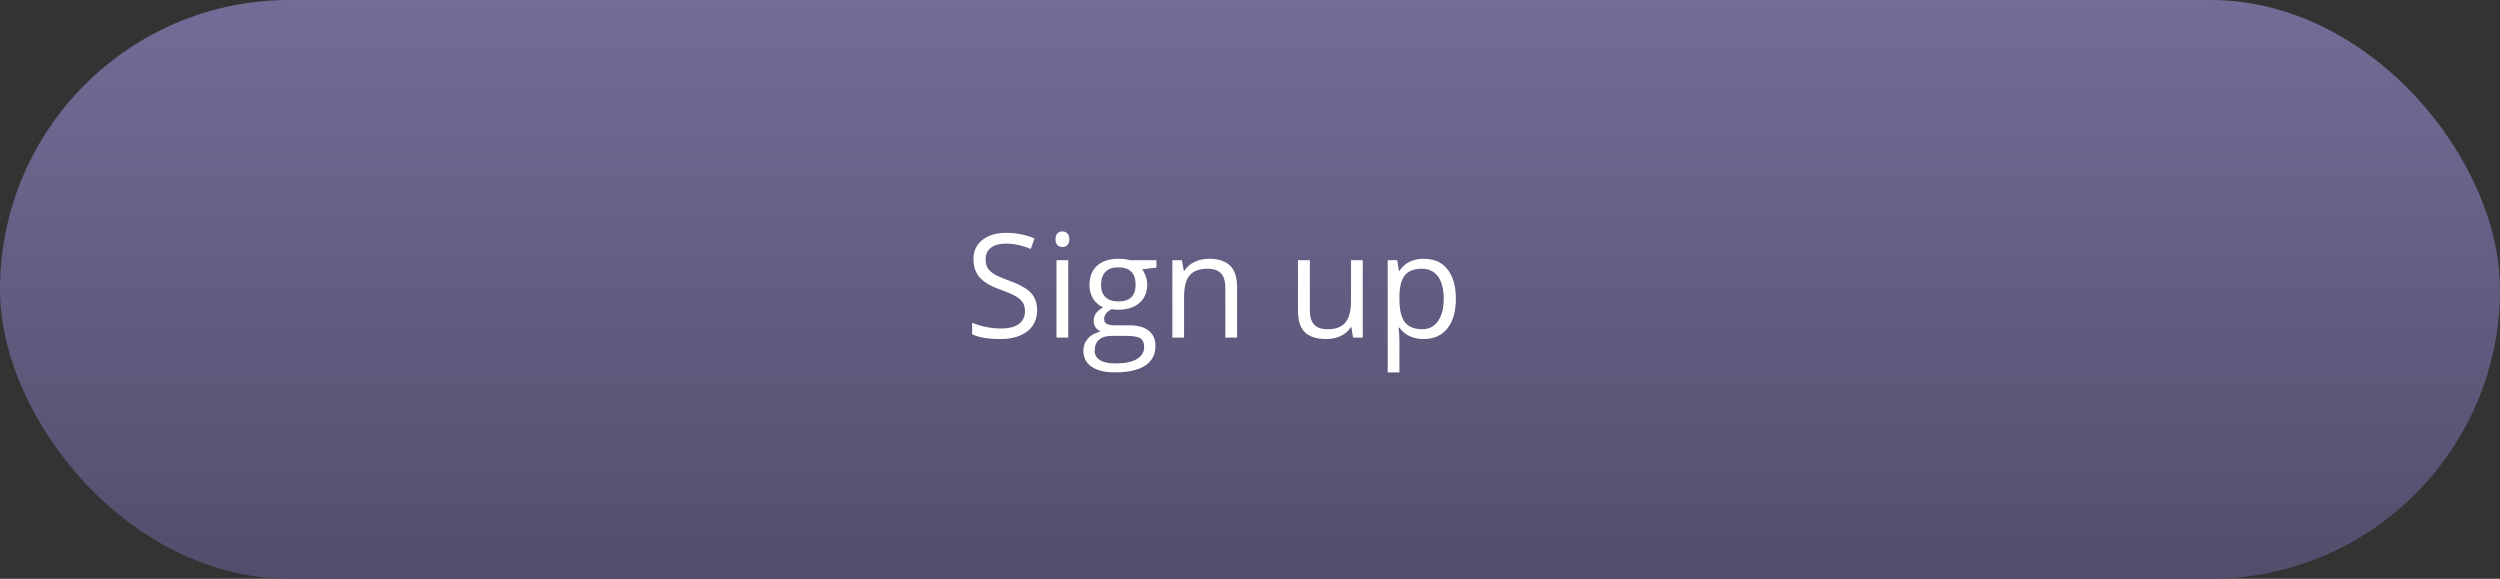 <?xml version="1.0" encoding="UTF-8"?> <svg xmlns="http://www.w3.org/2000/svg" width="311" height="72" viewBox="0 0 311 72" fill="none"><rect x="0" y="0" width="311" height="72" fill="#333333" stroke="none"/> <rect width="311" height="72" rx="36" fill="url(#paint0_linear)"></rect> <path d="M129.018 38.581C129.018 39.712 128.607 40.594 127.787 41.227C126.967 41.859 125.854 42.176 124.447 42.176C122.924 42.176 121.752 41.98 120.932 41.587V40.145C121.459 40.368 122.033 40.544 122.654 40.673C123.275 40.802 123.891 40.866 124.5 40.866C125.496 40.866 126.246 40.679 126.75 40.304C127.254 39.923 127.506 39.395 127.506 38.722C127.506 38.276 127.415 37.913 127.233 37.632C127.058 37.345 126.759 37.081 126.337 36.841C125.921 36.601 125.285 36.328 124.43 36.023C123.234 35.596 122.379 35.089 121.863 34.503C121.354 33.917 121.099 33.152 121.099 32.209C121.099 31.219 121.471 30.431 122.215 29.845C122.959 29.259 123.943 28.966 125.168 28.966C126.445 28.966 127.62 29.2 128.692 29.669L128.227 30.97C127.166 30.524 126.135 30.302 125.133 30.302C124.342 30.302 123.724 30.472 123.278 30.811C122.833 31.151 122.61 31.623 122.61 32.227C122.61 32.672 122.692 33.038 122.856 33.325C123.021 33.606 123.296 33.867 123.683 34.107C124.075 34.342 124.673 34.602 125.476 34.89C126.823 35.37 127.749 35.886 128.253 36.437C128.763 36.987 129.018 37.702 129.018 38.581ZM132.885 42H131.426V32.367H132.885V42ZM131.303 29.757C131.303 29.423 131.385 29.18 131.549 29.027C131.713 28.869 131.918 28.79 132.164 28.79C132.398 28.79 132.601 28.869 132.771 29.027C132.94 29.186 133.025 29.429 133.025 29.757C133.025 30.085 132.94 30.331 132.771 30.495C132.601 30.653 132.398 30.732 132.164 30.732C131.918 30.732 131.713 30.653 131.549 30.495C131.385 30.331 131.303 30.085 131.303 29.757ZM143.862 32.367V33.29L142.078 33.501C142.242 33.706 142.389 33.976 142.518 34.31C142.646 34.638 142.711 35.01 142.711 35.426C142.711 36.369 142.389 37.122 141.744 37.685C141.1 38.247 140.215 38.528 139.09 38.528C138.803 38.528 138.533 38.505 138.281 38.458C137.66 38.786 137.35 39.199 137.35 39.697C137.35 39.961 137.458 40.157 137.675 40.286C137.892 40.409 138.264 40.471 138.791 40.471H140.496C141.539 40.471 142.339 40.69 142.896 41.13C143.458 41.569 143.739 42.208 143.739 43.046C143.739 44.112 143.312 44.924 142.456 45.48C141.601 46.043 140.353 46.324 138.712 46.324C137.452 46.324 136.479 46.09 135.794 45.621C135.114 45.152 134.774 44.49 134.774 43.635C134.774 43.049 134.962 42.542 135.337 42.114C135.712 41.687 136.239 41.397 136.919 41.244C136.673 41.133 136.465 40.96 136.295 40.726C136.131 40.491 136.049 40.219 136.049 39.908C136.049 39.557 136.143 39.249 136.33 38.985C136.518 38.722 136.813 38.467 137.218 38.221C136.72 38.016 136.312 37.667 135.996 37.175C135.686 36.683 135.53 36.12 135.53 35.487C135.53 34.433 135.847 33.621 136.479 33.053C137.112 32.478 138.009 32.191 139.169 32.191C139.673 32.191 140.127 32.25 140.531 32.367H143.862ZM136.181 43.617C136.181 44.139 136.4 44.534 136.84 44.804C137.279 45.073 137.909 45.208 138.729 45.208C139.954 45.208 140.859 45.023 141.445 44.654C142.037 44.291 142.333 43.796 142.333 43.169C142.333 42.648 142.172 42.284 141.85 42.079C141.527 41.88 140.921 41.78 140.03 41.78H138.281C137.619 41.78 137.104 41.938 136.734 42.255C136.365 42.571 136.181 43.025 136.181 43.617ZM136.972 35.452C136.972 36.126 137.162 36.636 137.543 36.981C137.924 37.327 138.454 37.5 139.134 37.5C140.558 37.5 141.27 36.809 141.27 35.426C141.27 33.978 140.549 33.255 139.107 33.255C138.422 33.255 137.895 33.44 137.525 33.809C137.156 34.178 136.972 34.726 136.972 35.452ZM152.432 42V35.769C152.432 34.983 152.253 34.398 151.896 34.011C151.538 33.624 150.979 33.431 150.217 33.431C149.209 33.431 148.471 33.703 148.002 34.248C147.533 34.793 147.299 35.692 147.299 36.946V42H145.84V32.367H147.026L147.264 33.685H147.334C147.633 33.211 148.052 32.845 148.591 32.587C149.13 32.323 149.73 32.191 150.393 32.191C151.553 32.191 152.426 32.473 153.012 33.035C153.598 33.592 153.891 34.485 153.891 35.716V42H152.432ZM162.943 32.367V38.616C162.943 39.401 163.122 39.987 163.479 40.374C163.837 40.761 164.396 40.954 165.158 40.954C166.166 40.954 166.901 40.679 167.364 40.128C167.833 39.577 168.067 38.678 168.067 37.43V32.367H169.526V42H168.322L168.111 40.708H168.032C167.733 41.183 167.317 41.546 166.784 41.798C166.257 42.05 165.653 42.176 164.974 42.176C163.802 42.176 162.923 41.898 162.337 41.341C161.757 40.784 161.467 39.894 161.467 38.669V32.367H162.943ZM177.111 42.176C176.484 42.176 175.91 42.062 175.389 41.833C174.873 41.599 174.439 41.241 174.088 40.761H173.982C174.053 41.323 174.088 41.856 174.088 42.36V46.324H172.629V32.367H173.815L174.018 33.685H174.088C174.463 33.158 174.899 32.777 175.397 32.543C175.896 32.309 176.467 32.191 177.111 32.191C178.389 32.191 179.373 32.628 180.064 33.501C180.762 34.374 181.11 35.599 181.11 37.175C181.11 38.757 180.756 39.987 180.047 40.866C179.344 41.739 178.365 42.176 177.111 42.176ZM176.9 33.431C175.916 33.431 175.204 33.703 174.765 34.248C174.325 34.793 174.1 35.66 174.088 36.85V37.175C174.088 38.528 174.313 39.498 174.765 40.084C175.216 40.664 175.939 40.954 176.936 40.954C177.768 40.954 178.418 40.617 178.887 39.943C179.361 39.27 179.599 38.341 179.599 37.157C179.599 35.956 179.361 35.036 178.887 34.398C178.418 33.753 177.756 33.431 176.9 33.431Z" fill="white"></path> <defs> <linearGradient id="paint0_linear" x1="155.5" y1="0" x2="155.5" y2="72" gradientUnits="userSpaceOnUse"> <stop stop-color="#746C97"></stop> <stop offset="1" stop-color="#534D6C"></stop> </linearGradient> </defs> </svg> 